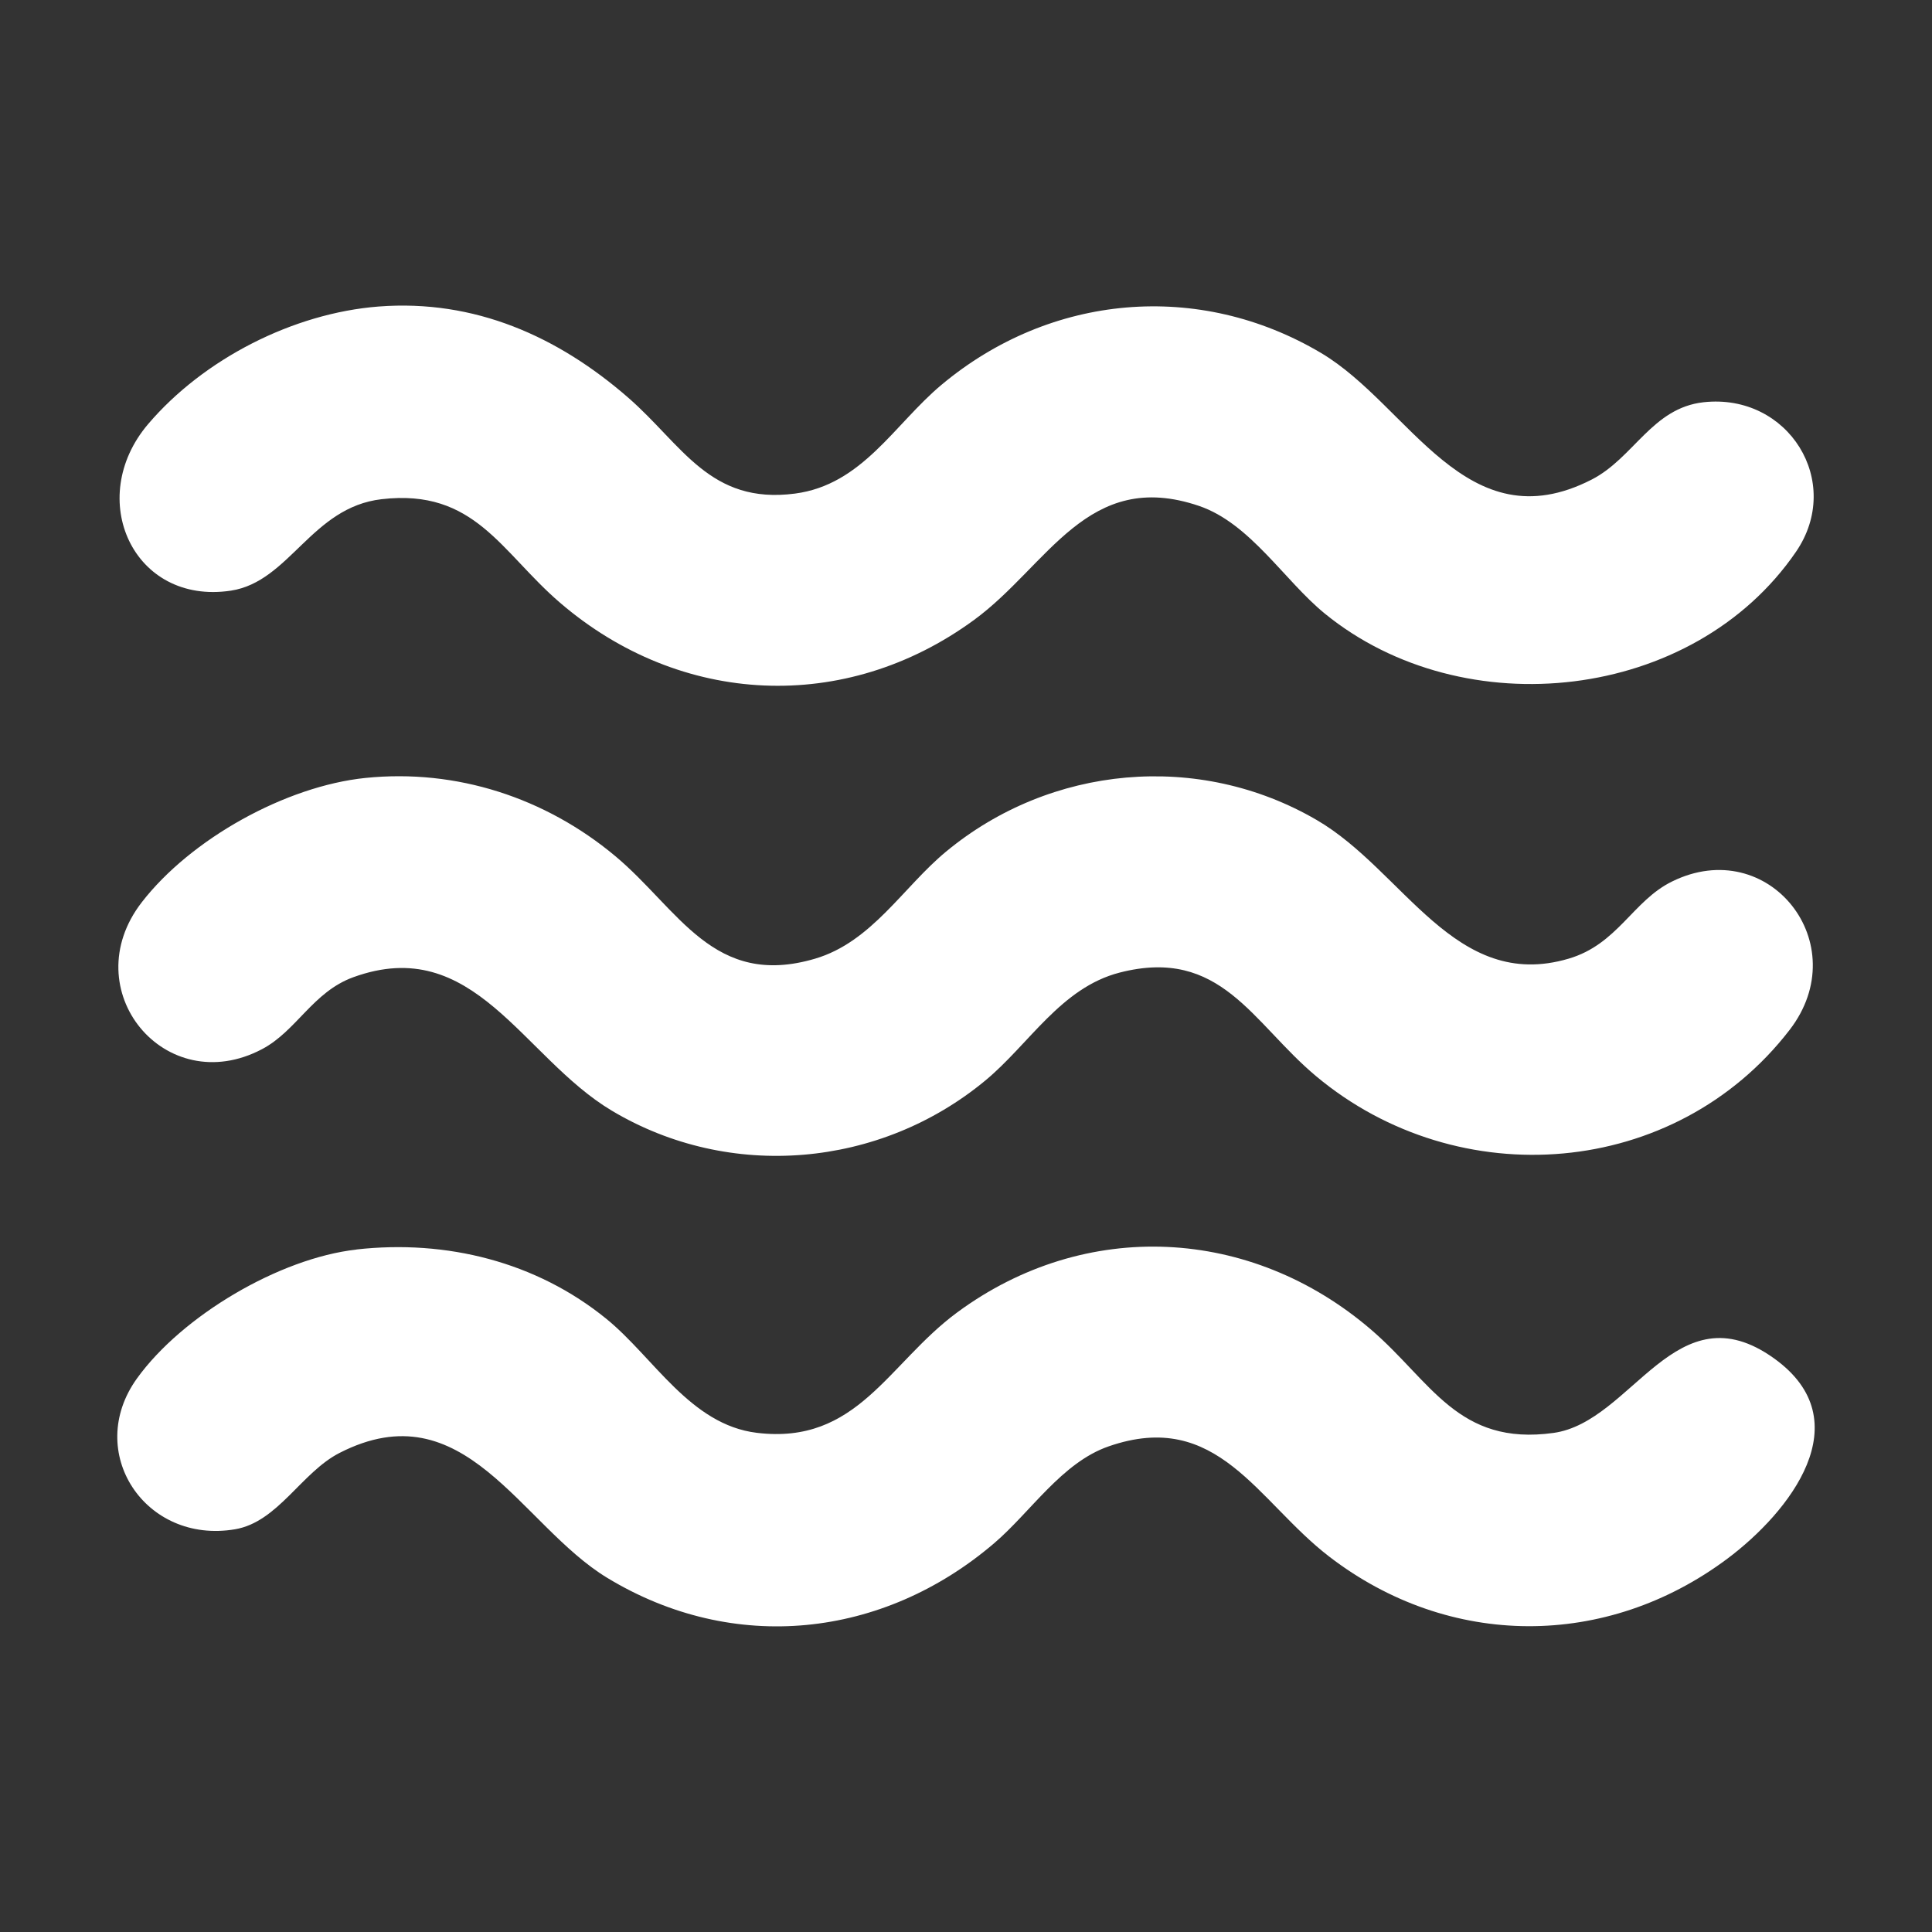 <svg viewBox="0 0 186.51 186.51" xmlns="http://www.w3.org/2000/svg" data-name="Layer 2" id="Layer_2">
  <rect x="0" y="0" width="186.51" height="186.51" fill="#333333" stroke="none"/>
  <defs>
    <style>
      .cls-1 {
        fill: none;
      }

      .cls-2 {
        fill: #fff;
      }
    </style>
  </defs>
  <g data-name="Layer 2" id="Layer_2-2">
    <rect height="186.51" width="186.51" class="cls-1"></rect>
    <g data-name="Layer 1-2" id="Layer_1-2">
      <path d="M35.28,75.1c8.8-.9,17.38,1.92,24.11,7.54,6.15,5.14,9.48,12.8,19.29,9.91,5.47-1.61,8.5-6.9,12.64-10.33,10.09-8.36,24.39-9.7,35.79-3.06,8.42,4.9,13.33,16.62,24.31,13.39,4.75-1.39,6.2-5.59,9.99-7.45,9.33-4.6,17.76,6.02,11.35,14.33-11.06,14.34-31.96,15.96-45.71,4.46-6.15-5.14-9.19-12.51-18.96-10-5.67,1.46-8.73,6.91-12.97,10.42-10.16,8.42-24.66,9.72-36.06,2.91-8.65-5.17-13.31-17.12-24.96-12.88-3.9,1.42-5.48,5.19-8.8,6.94-9.36,4.94-18.14-5.73-11.62-14.17,4.73-6.12,13.9-11.22,21.6-12.01h0Z" class="cls-2"></path>
      <path d="M36.56,29.59c9.26-.71,17.3,2.88,24.11,8.82,5.2,4.54,7.86,10.31,16.07,9.24,6.51-.85,9.6-6.7,14.16-10.51,10.52-8.79,24.83-10.07,36.64-3.06,8.55,5.08,14,18.41,26.11,12.22,4.08-2.09,5.83-6.92,10.82-7.47,8.18-.89,13.53,7.69,8.91,14.44-9.92,14.48-32.09,16.88-45.48,5.97-3.91-3.19-7.21-8.72-12.15-10.4-10.77-3.66-14.57,5.78-21.72,11.01-12.43,9.1-28.34,8.32-39.96-1.66-5.7-4.89-8.23-11.04-17.22-10-6.79.78-8.88,7.96-14.56,8.83-9.42,1.42-14.11-8.88-7.99-16.08,5.36-6.29,14.01-10.71,22.26-11.35Z" class="cls-2"></path>
      <path d="M34.42,120.62c8.66-.97,17.34,1.18,24.12,6.7,4.57,3.72,8.1,10.22,14.52,11,9.7,1.18,12.66-6.69,19.34-11.62,12.38-9.13,28.37-8.29,39.96,1.66,5.81,4.99,8.38,11.25,17.61,9.97,7.64-1.06,11.81-14,21.3-7.19,8.46,6.07,1.45,14.86-4.5,19.32-11.69,8.75-26.86,8.72-38.45-.19-6.95-5.34-10.78-14.3-21.3-10.64-4.52,1.57-7.52,6.34-11.06,9.36-10.73,9.16-25.13,10.74-37.34,3.33-8.4-5.1-13.78-18.23-25.84-12.06-3.68,1.88-5.94,6.66-10.08,7.37-8.69,1.48-14.6-7.46-9.47-14.57,4.36-6.05,13.76-11.6,21.17-12.43h.02Z" class="cls-2"></path>
    </g>
  </g>
</svg>